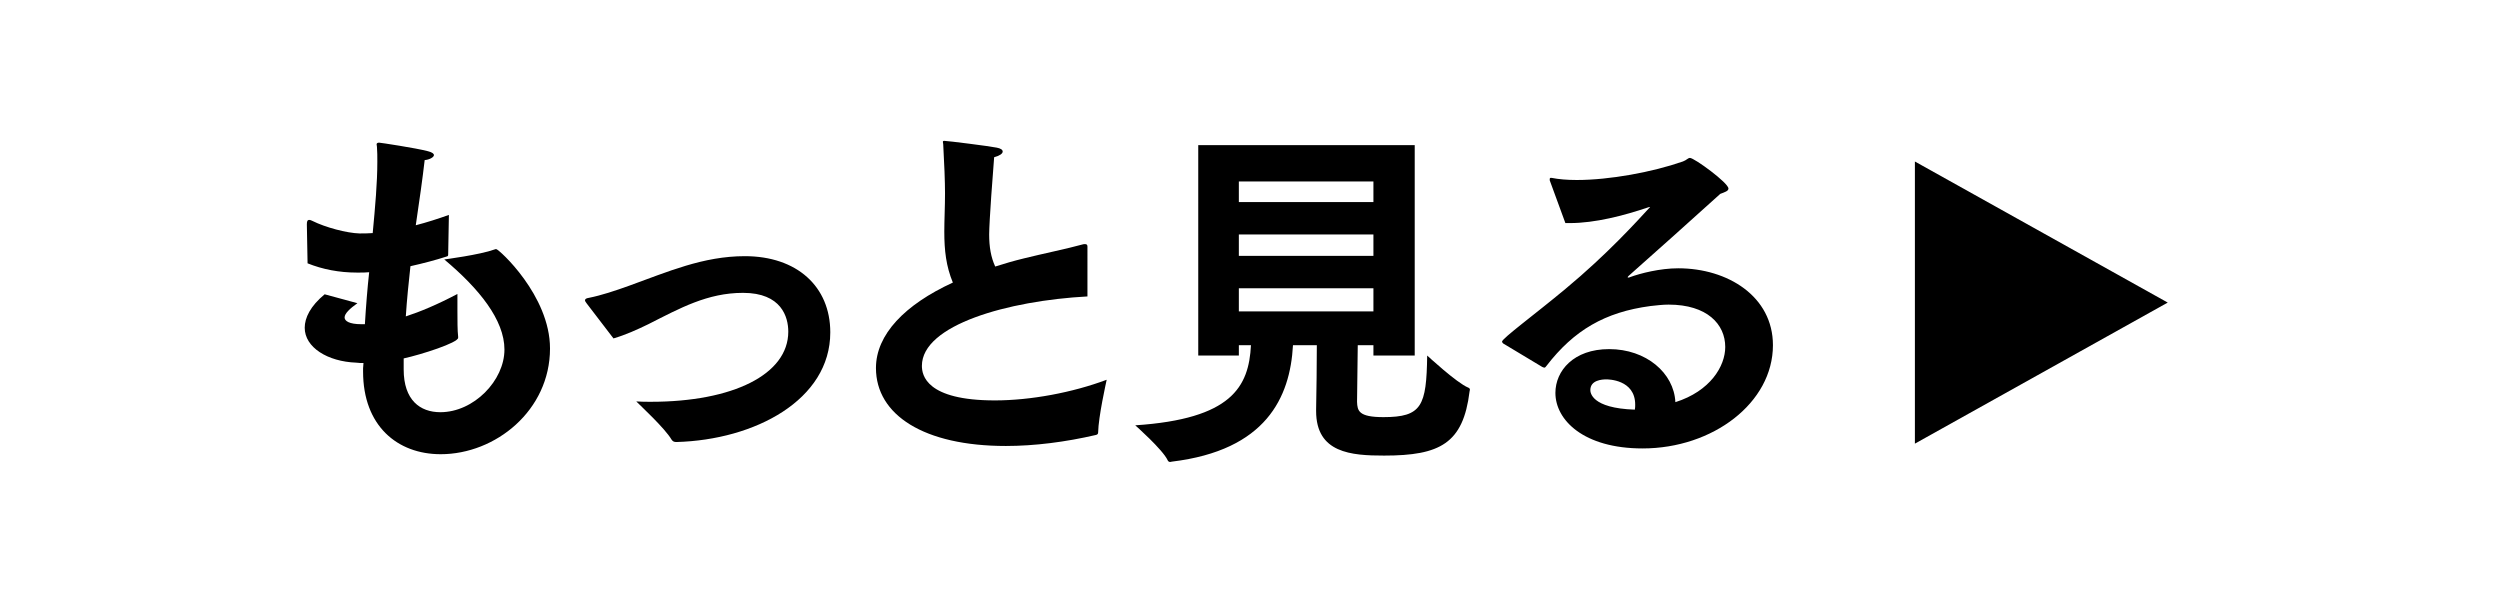 <?xml version="1.0" encoding="utf-8"?>
<!-- Generator: Adobe Illustrator 28.3.0, SVG Export Plug-In . SVG Version: 6.00 Build 0)  -->
<svg version="1.1" id="レイヤー_1" xmlns="http://www.w3.org/2000/svg" xmlns:xlink="http://www.w3.org/1999/xlink" x="0px"
	 y="0px" viewBox="0 0 141 34" style="enable-background:new 0 0 141 34;" xml:space="preserve">
<g>
	<g>
		<g>
			<path d="M20.5,20.474c-0.141,0-0.281,0-0.402-0.02c-1.626-0.06-2.912-0.863-2.912-1.968
				c0-0.562,0.321-1.225,1.125-1.888l1.847,0.502c-0.421,0.301-0.723,0.583-0.723,0.803
				c0,0.201,0.261,0.382,0.944,0.382h0.201c0.061-1.024,0.141-2.008,0.241-2.932
				c-0.201,0.02-0.382,0.02-0.542,0.02c-0.06,0-0.1,0-0.161,0c-0.984,0-1.928-0.181-2.771-0.522
				c0,0-0.04-2.048-0.04-2.188c0-0.161,0.02-0.261,0.14-0.261c0.041,0,0.101,0.02,0.181,0.061
				c0.723,0.361,1.928,0.683,2.65,0.703c0.221,0,0.482,0,0.743-0.02
				c0.141-1.506,0.261-2.832,0.261-4.016c0-0.301,0-0.583-0.021-0.843
				c0-0.061-0.02-0.101-0.02-0.141c0-0.061,0.041-0.101,0.141-0.101
				c0.06,0,2.068,0.301,2.751,0.482c0.241,0.06,0.341,0.141,0.341,0.221
				c0,0.121-0.261,0.261-0.522,0.281c-0.121,1.064-0.301,2.309-0.502,3.675
				c0.623-0.161,1.245-0.361,1.868-0.583l-0.04,2.209c0,0.081,0,0.121-0.101,0.141
				c-0.623,0.201-1.306,0.381-2.028,0.542c-0.101,0.924-0.201,1.888-0.261,2.832
				c0.803-0.261,1.767-0.663,2.911-1.265c0,0,0,0.422,0,0.944s0,1.125,0.041,1.466
				c0,0.02,0,0.04,0,0.06c0,0.281-2.068,0.944-3.072,1.165v0.623c0,1.727,0.923,2.41,2.068,2.41
				c1.888,0,3.615-1.787,3.615-3.534c0-1.667-1.426-3.434-3.394-5.081c0,0,2.008-0.261,2.832-0.562
				c0.04-0.021,0.08-0.021,0.1-0.021c0.141,0,3.032,2.611,3.032,5.603
				c0,3.494-3.072,5.964-6.165,5.964c-2.45,0-4.378-1.606-4.378-4.659c0-0.06,0-0.12,0-0.181
				L20.5,20.474z"/>
			<path d="M33.094,17.12c-0.06-0.08-0.101-0.14-0.101-0.181c0-0.08,0.081-0.12,0.221-0.141
				c0.703-0.14,1.486-0.401,2.269-0.683c2.169-0.783,4.177-1.667,6.526-1.667
				c2.932,0,4.819,1.707,4.819,4.297c0,3.815-4.257,6.064-8.675,6.185
				c-0.121,0-0.201-0.02-0.281-0.141c-0.361-0.623-1.747-1.908-1.988-2.148
				c0.281,0.02,0.562,0.02,0.824,0.02c4.638,0,7.751-1.546,7.751-3.956
				c0-0.823-0.381-2.188-2.55-2.188c-2.008,0-3.554,0.863-5.341,1.767
				c-0.663,0.321-1.285,0.603-1.968,0.803L33.094,17.12z"/>
			<path d="M61.332,16.719c-4.478,0.241-9.337,1.606-9.337,3.916c0,0.522,0.241,1.948,4.117,1.948
				c2.008,0,4.377-0.441,6.305-1.165c-0.041,0.201-0.462,2.068-0.482,2.972
				c0,0.08-0.04,0.12-0.121,0.141c-1.727,0.401-3.474,0.622-5.081,0.622
				c-4.618,0-7.329-1.747-7.329-4.397c0-1.888,1.626-3.574,4.337-4.819
				c-0.381-0.924-0.482-1.807-0.482-2.872c0-0.663,0.04-1.385,0.04-2.168
				c0-0.643-0.04-1.667-0.101-2.751c0-0.061-0.02-0.101-0.02-0.141s0.02-0.061,0.081-0.061
				c0.181,0,2.57,0.301,2.952,0.382c0.221,0.04,0.341,0.12,0.341,0.221
				c0,0.121-0.181,0.241-0.482,0.321c-0.06,0.703-0.281,3.655-0.281,4.357
				c0,0.703,0.1,1.285,0.341,1.808c0.502-0.161,1.044-0.321,1.627-0.462
				c0.964-0.241,2.51-0.562,3.293-0.783c0.061-0.02,0.101-0.02,0.141-0.02
				c0.101,0,0.141,0.04,0.141,0.14c0,0.021,0,0.041,0,0.061V16.719z"/>
			<path d="M67.581,8.185h12.209v11.868h-2.329v-0.583h-0.884c-0.02,1.225-0.04,3.092-0.04,3.193
				c0.021,0.502,0.081,0.863,1.486,0.863c2.168,0,2.43-0.623,2.47-3.474
				c0,0,1.667,1.546,2.31,1.807c0.06,0.02,0.1,0.06,0.1,0.121c0,0.04-0.02,0.06-0.02,0.1
				c-0.361,2.932-1.667,3.615-4.819,3.615c-1.848,0-3.835-0.141-3.835-2.51c0-0.04,0-0.06,0-0.1
				c0.02-1.004,0.04-2.57,0.04-3.615h-1.345c-0.161,2.952-1.526,5.924-6.827,6.566
				c-0.041,0-0.061,0.02-0.101,0.02c-0.061,0-0.121-0.04-0.141-0.1
				c-0.281-0.603-1.827-1.968-1.827-1.968c5.441-0.361,6.405-2.168,6.526-4.518h-0.683v0.583h-2.29
				V8.185z M77.461,11.398v-1.165h-7.59v1.165H77.461z M77.461,14.43v-1.205h-7.59v1.205H77.461z
				 M77.461,17.562v-1.305h-7.59v1.305H77.461z"/>
			<path d="M84.775,19.369c-0.04-0.04-0.061-0.08-0.061-0.1c0-0.181,1.888-1.566,3.574-2.972
				c2.35-1.948,4.036-3.815,4.739-4.578c0.02-0.02,0.04-0.02,0.04-0.04h-0.02
				c-0.02,0-0.06,0-0.1,0.02c-1.366,0.462-2.992,0.883-4.398,0.883c-0.081,0-0.181,0-0.261,0
				l-0.883-2.41c0-0.02,0-0.04,0-0.06c0-0.061,0.02-0.081,0.06-0.081c0.021,0,0.021,0,0.04,0
				c0.402,0.081,0.884,0.121,1.426,0.121c1.848,0,4.257-0.442,5.984-1.044
				c0.221-0.081,0.281-0.201,0.401-0.201c0.241,0,2.169,1.406,2.169,1.727
				c0,0.141-0.201,0.201-0.462,0.301c-1.526,1.386-3.735,3.354-5.161,4.619
				c-0.041,0.04-0.06,0.06-0.06,0.08s0.02,0.02,0.04,0.02c0.02,0,0.06,0,0.08-0.02
				c0.603-0.221,1.707-0.502,2.731-0.502c2.792,0,5.341,1.586,5.341,4.337
				c0,3.253-3.394,5.823-7.35,5.823c-3.333,0-4.919-1.606-4.919-3.132
				c0-1.245,1.024-2.47,3.032-2.47c2.088,0,3.655,1.346,3.735,2.992
				c1.968-0.623,2.812-2.028,2.812-3.112c0-1.285-1.024-2.39-3.193-2.39
				c-0.321,0-0.663,0.04-1.024,0.08c-2.57,0.342-4.317,1.366-5.864,3.374
				c-0.041,0.061-0.081,0.101-0.121,0.101s-0.06-0.02-0.12-0.04L84.775,19.369z M92.225,22.823
				c0-1.426-1.546-1.426-1.626-1.426c-0.241,0-0.904,0.04-0.904,0.603
				c0,0.121,0.041,1.024,2.51,1.104C92.225,23.004,92.225,22.904,92.225,22.823z"/>
		</g>
	</g>
	<polygon points="122.26,17.065 108,9.109 108,25.022 	"/>
</g>
</svg>
